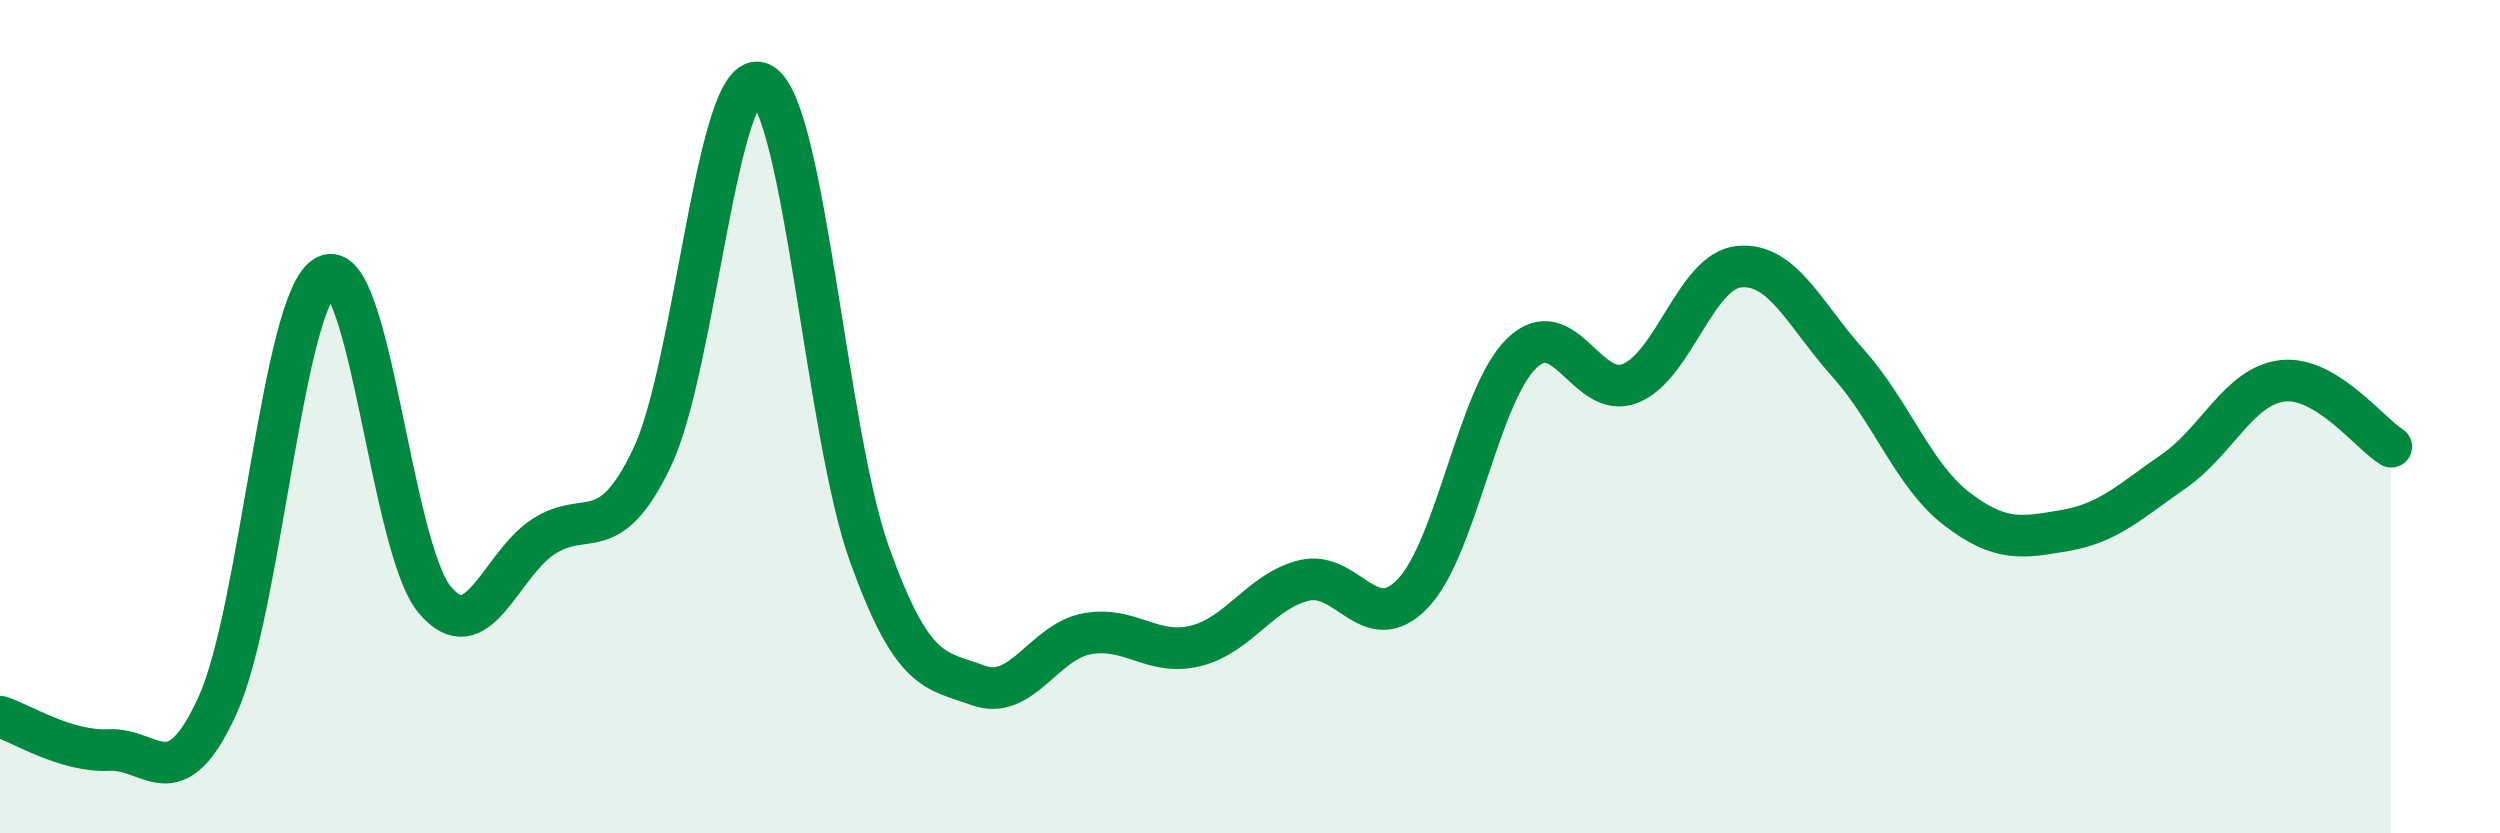 
    <svg width="60" height="20" viewBox="0 0 60 20" xmlns="http://www.w3.org/2000/svg">
      <path
        d="M 0,17.2 C 0.52,17.36 1.57,18.05 2.61,18 C 3.65,17.95 4.18,19.21 5.22,16.93 C 6.26,14.65 6.79,7.13 7.83,6.62 C 8.87,6.11 9.39,13.14 10.43,14.39 C 11.47,15.64 12,13.56 13.04,12.88 C 14.08,12.2 14.61,13.16 15.65,10.98 C 16.69,8.8 17.22,1.53 18.26,2 C 19.3,2.47 19.83,10.42 20.87,13.31 C 21.91,16.2 22.44,16.07 23.48,16.45 C 24.52,16.83 25.05,15.4 26.09,15.21 C 27.13,15.02 27.66,15.76 28.7,15.5 C 29.74,15.24 30.26,14.18 31.3,13.93 C 32.34,13.68 32.87,15.33 33.91,14.24 C 34.95,13.15 35.48,9.49 36.52,8.48 C 37.56,7.47 38.09,9.62 39.13,9.2 C 40.17,8.78 40.7,6.5 41.74,6.4 C 42.78,6.3 43.31,7.55 44.35,8.71 C 45.39,9.87 45.92,11.41 46.96,12.21 C 48,13.01 48.53,12.91 49.57,12.73 C 50.61,12.55 51.13,12.03 52.17,11.31 C 53.21,10.59 53.74,9.26 54.78,9.14 C 55.82,9.02 56.87,10.4 57.39,10.72L57.39 20L0 20Z"
        fill="#008740"
        opacity="0.1"
        stroke-linecap="round"
        stroke-linejoin="round"
      />
      <path
        d="M 0,17.2 C 0.52,17.36 1.57,18.05 2.61,18 C 3.65,17.95 4.18,19.21 5.22,16.93 C 6.26,14.65 6.79,7.13 7.83,6.62 C 8.87,6.11 9.39,13.14 10.43,14.39 C 11.47,15.64 12,13.56 13.04,12.88 C 14.08,12.2 14.61,13.16 15.65,10.98 C 16.69,8.8 17.22,1.53 18.26,2 C 19.3,2.47 19.83,10.42 20.87,13.31 C 21.91,16.2 22.44,16.07 23.48,16.45 C 24.52,16.83 25.05,15.4 26.09,15.21 C 27.13,15.02 27.66,15.76 28.7,15.5 C 29.74,15.24 30.26,14.18 31.3,13.93 C 32.34,13.68 32.87,15.33 33.91,14.24 C 34.95,13.15 35.48,9.49 36.52,8.48 C 37.56,7.47 38.09,9.62 39.13,9.2 C 40.17,8.78 40.7,6.5 41.74,6.4 C 42.78,6.3 43.31,7.55 44.35,8.71 C 45.39,9.87 45.92,11.41 46.96,12.21 C 48,13.01 48.53,12.91 49.57,12.73 C 50.61,12.55 51.13,12.03 52.17,11.31 C 53.21,10.59 53.74,9.26 54.78,9.14 C 55.82,9.02 56.87,10.4 57.39,10.72"
        stroke="#008740"
        stroke-width="1"
        fill="none"
        stroke-linecap="round"
        stroke-linejoin="round"
      />
    </svg>
  